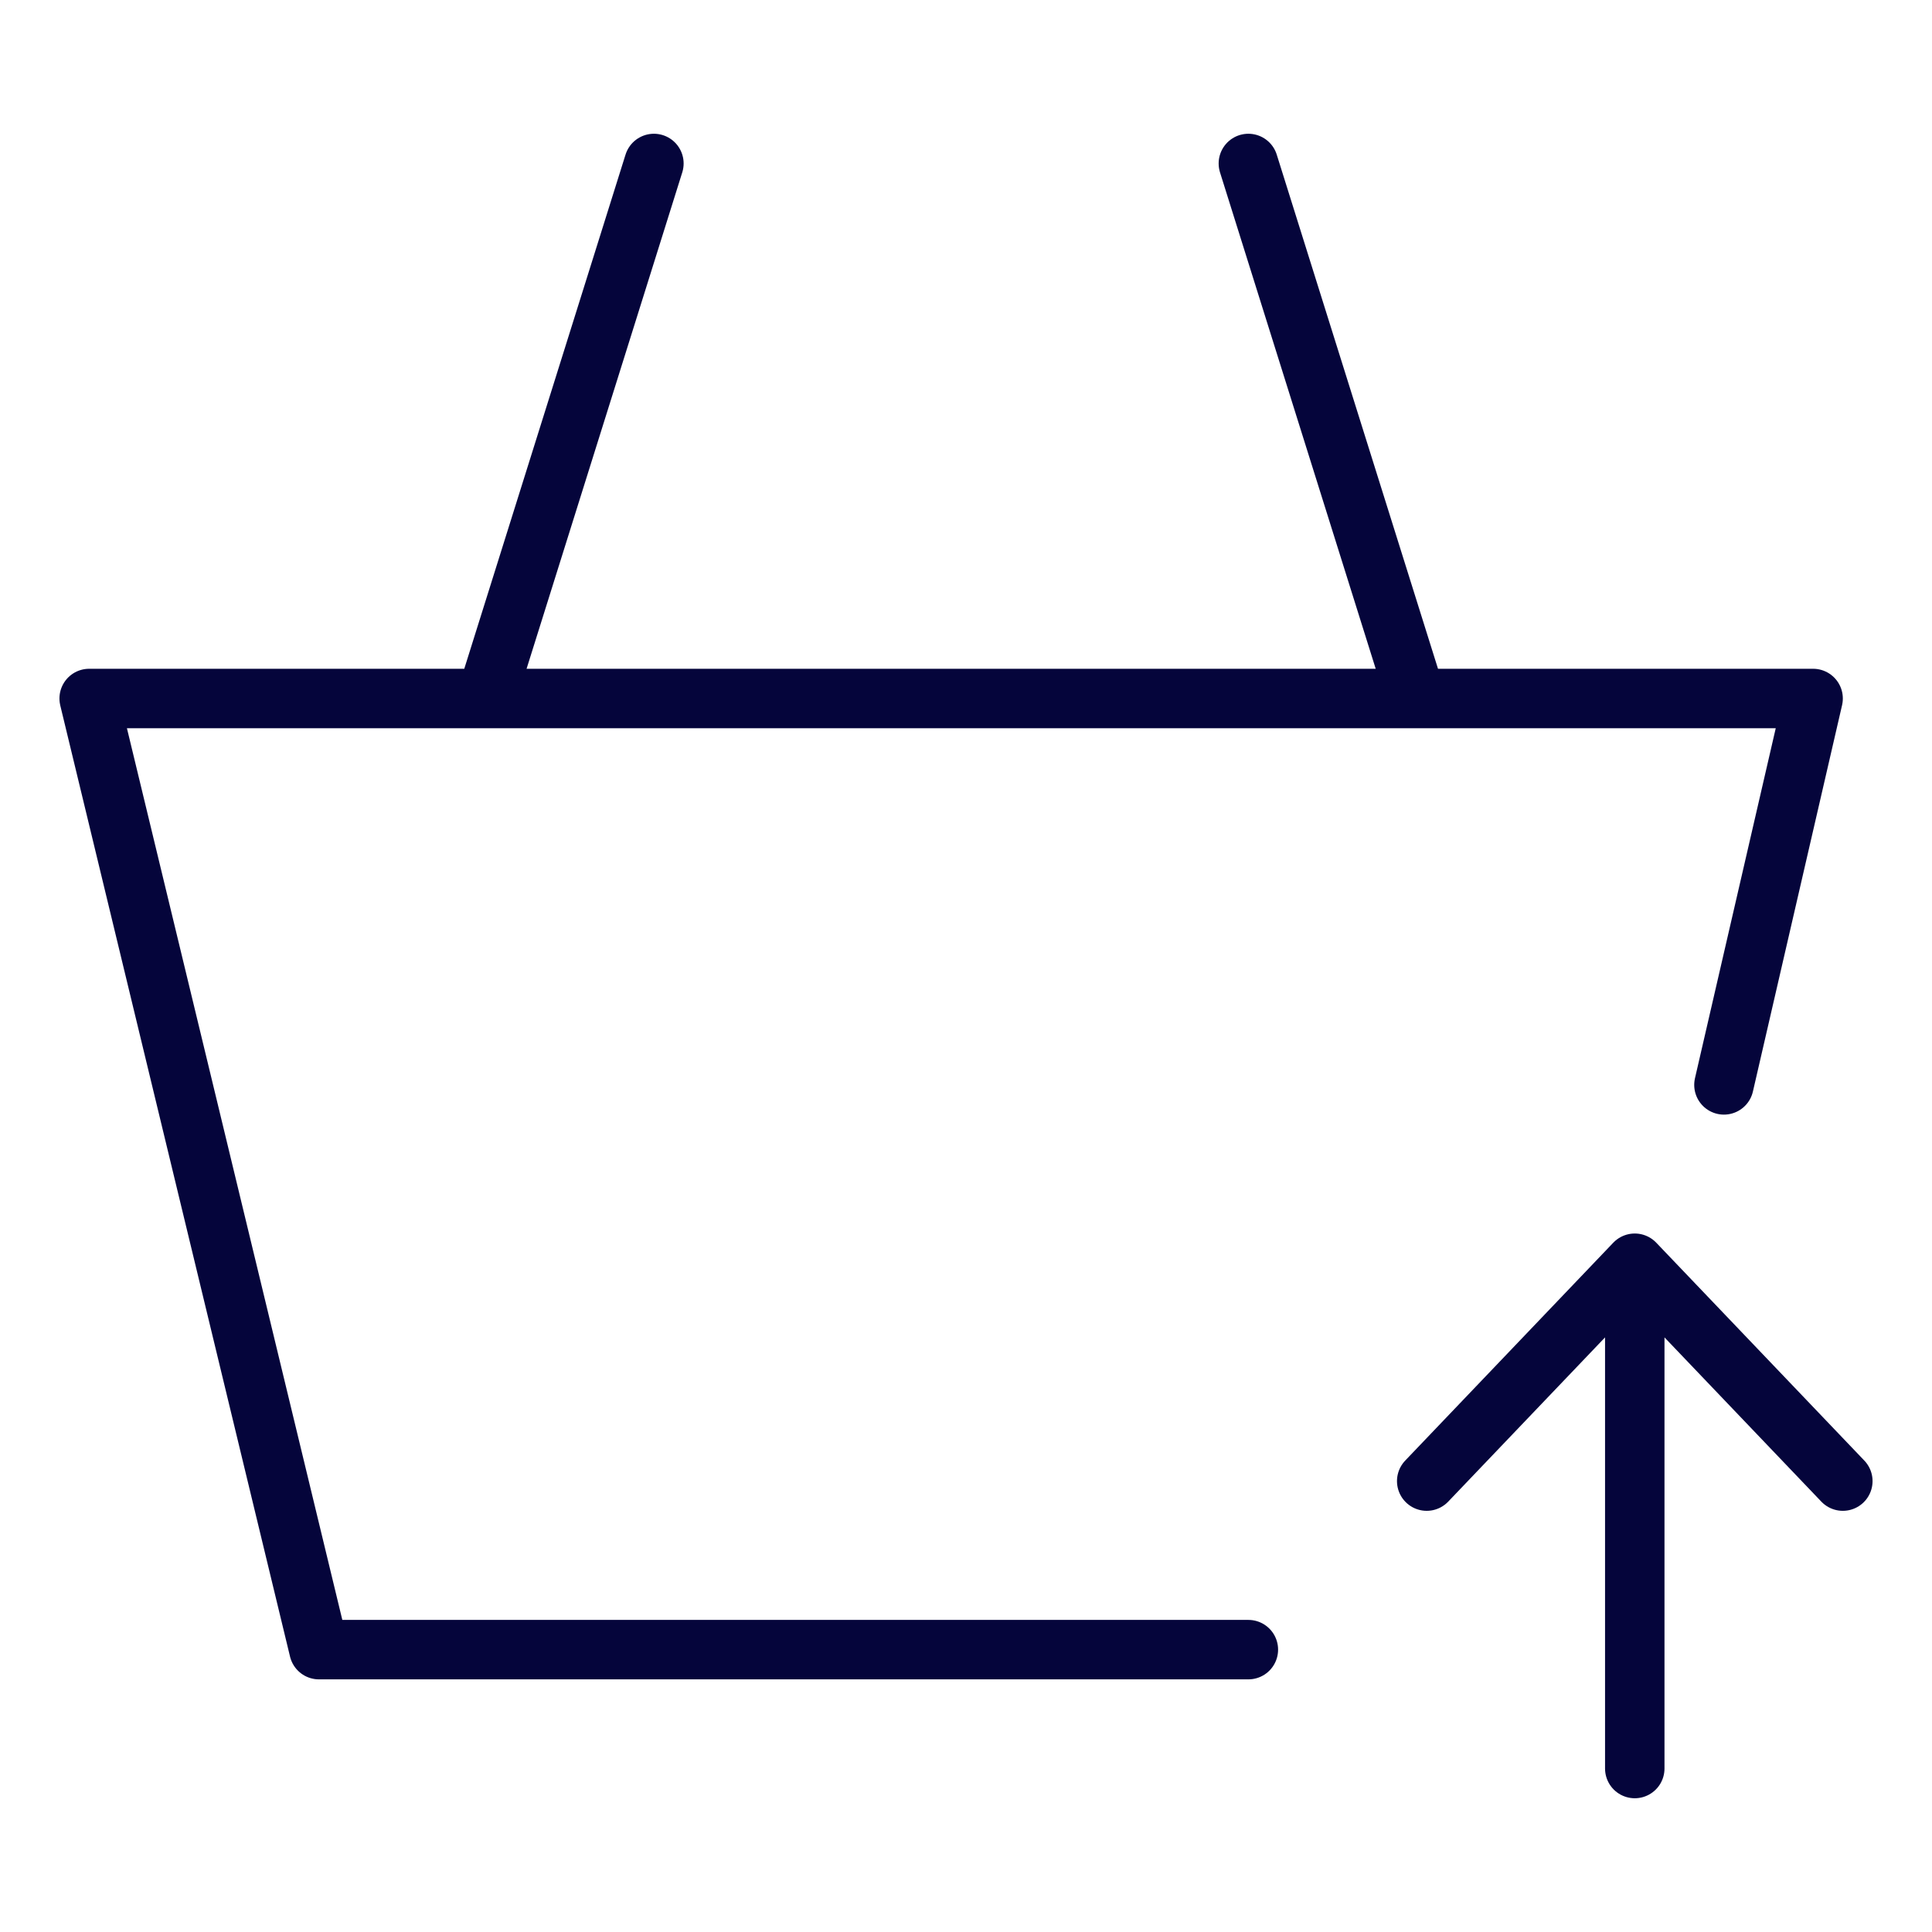 <svg xmlns="http://www.w3.org/2000/svg" viewBox="0 0 65 65" aria-hidden="true">
	<path d="M48 49.83l7-7.33 7 7.33m-7-7.33v17M16.53 22.94L22 5.5m25.47 17.44L42 5.5m0 50H10.73L3 23.5h58l-3 13" fill="none" stroke="#05053B" stroke-linecap="round" stroke-linejoin="round" stroke-width="2"/>
</svg>
